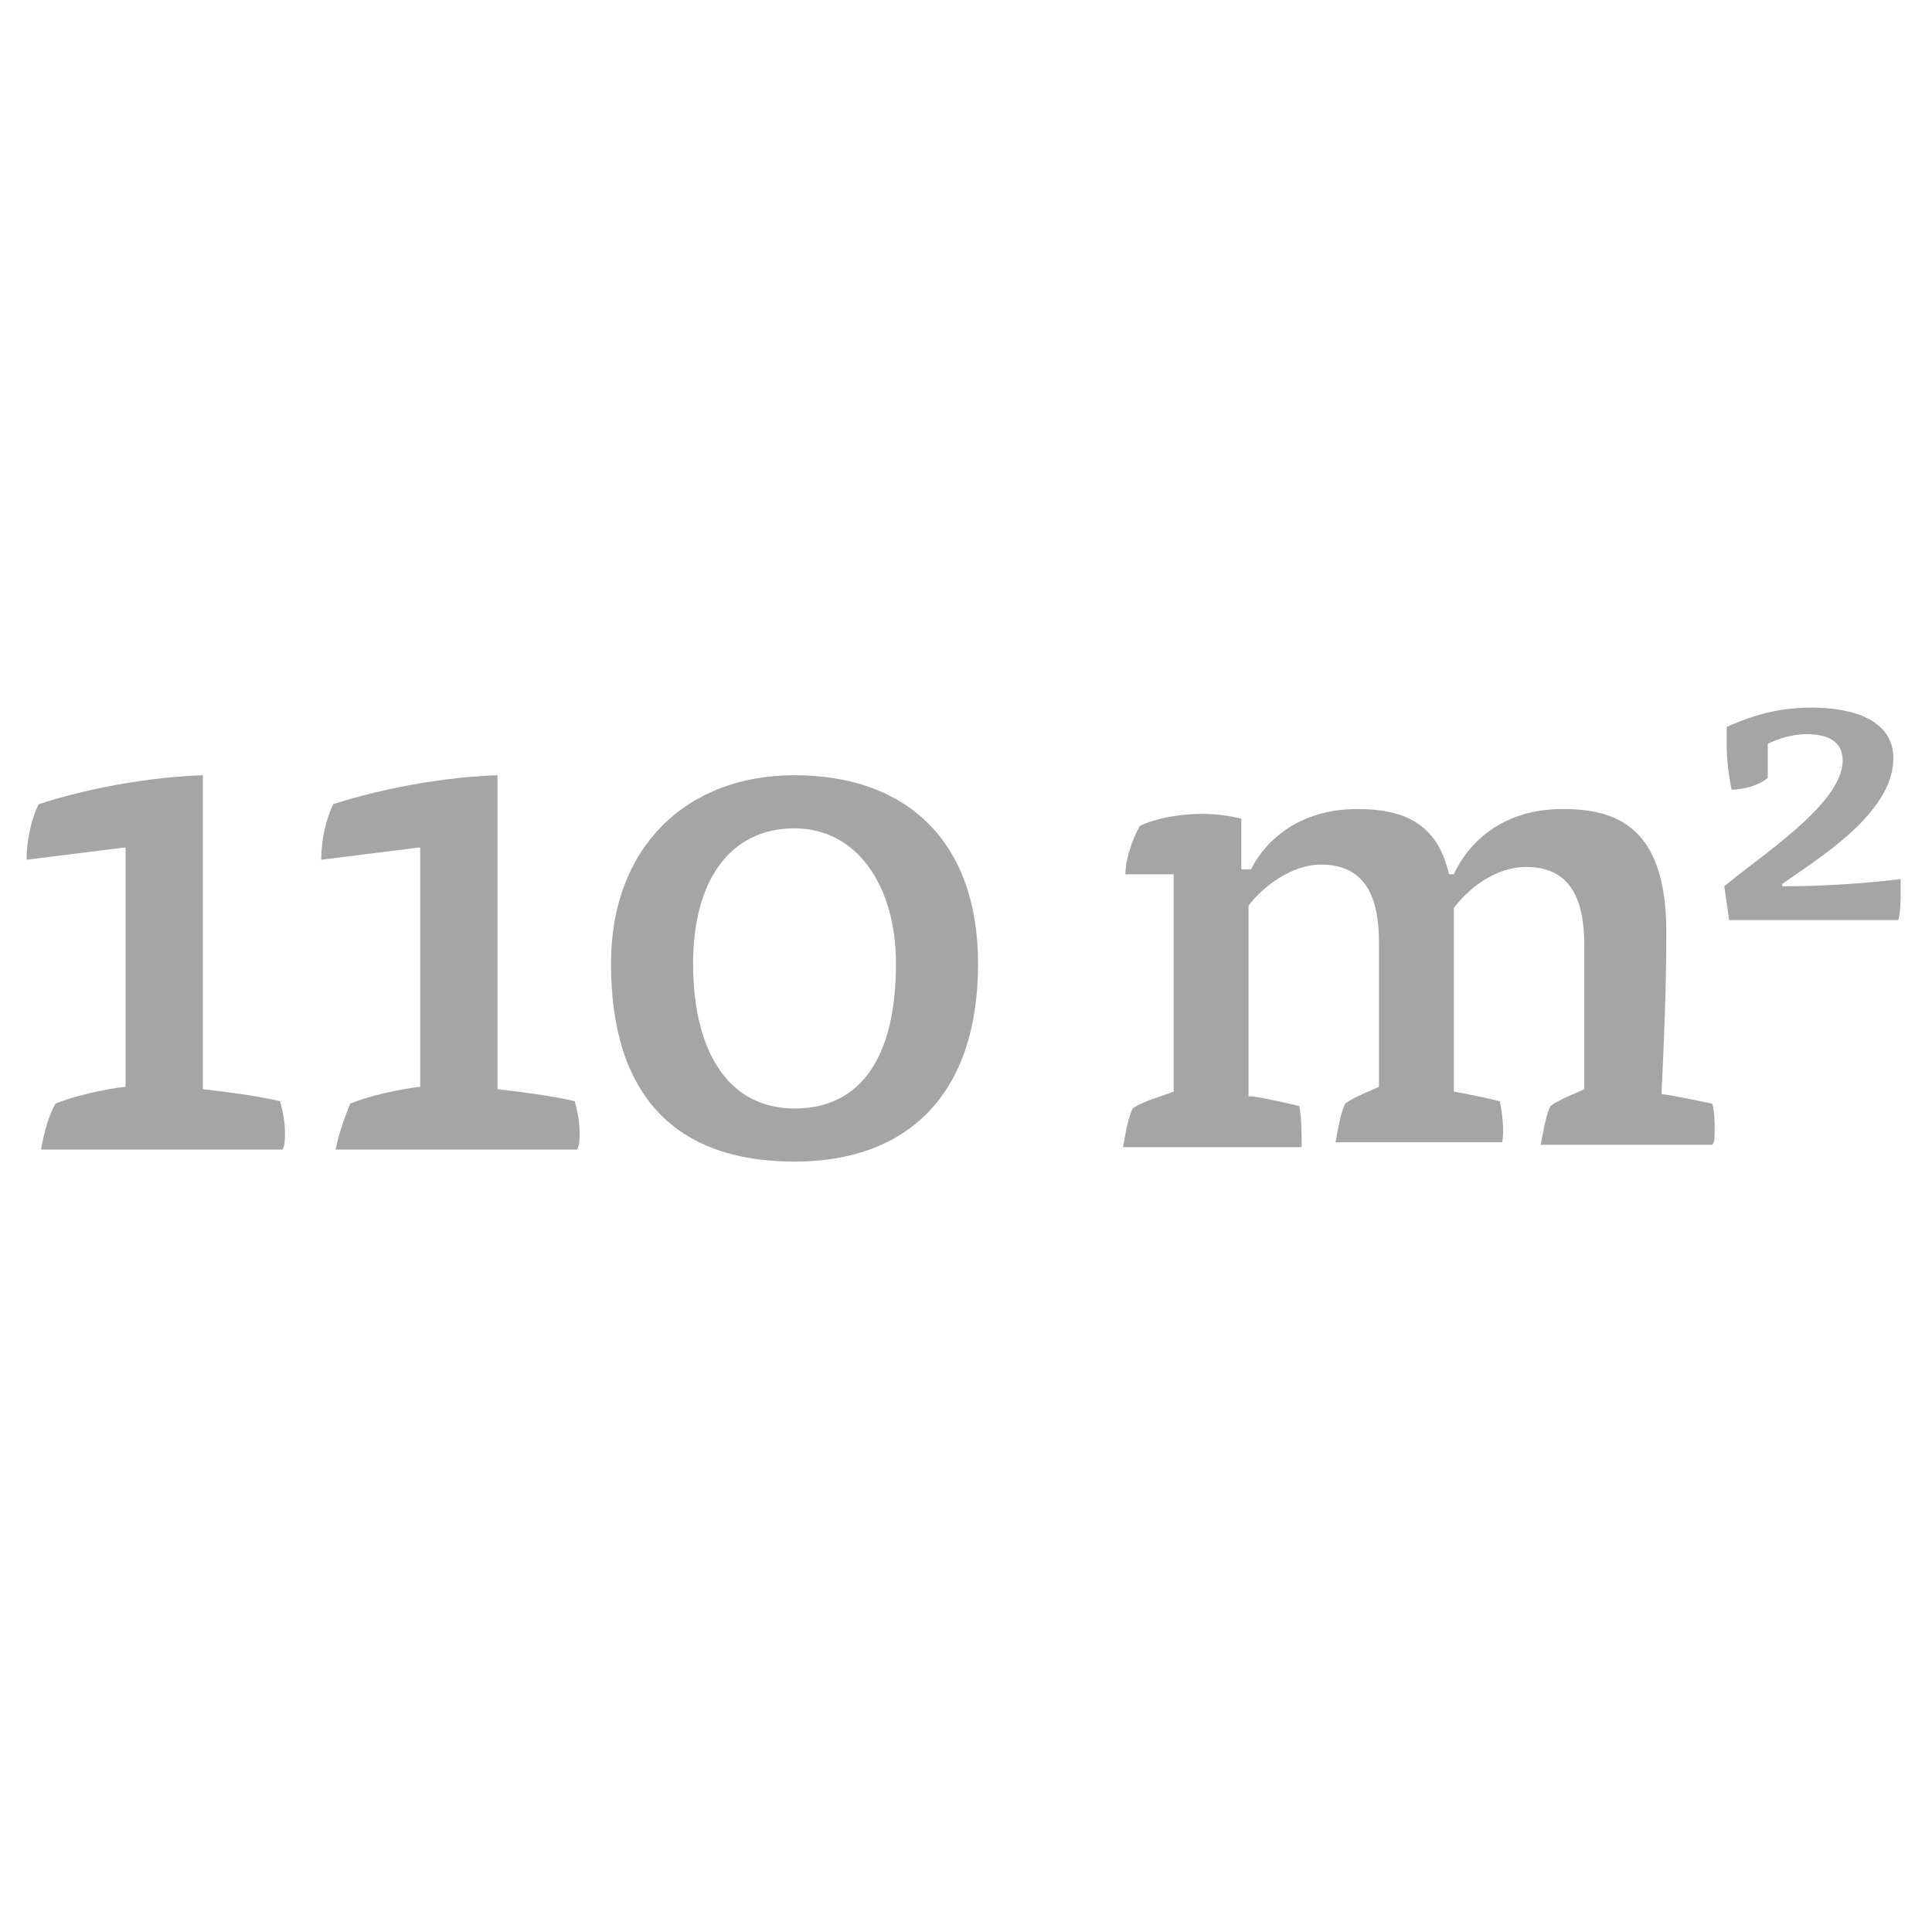 <?xml version="1.0" encoding="UTF-8"?> <svg xmlns="http://www.w3.org/2000/svg" xmlns:xlink="http://www.w3.org/1999/xlink" version="1.1" id="Ebene_1" x="0px" y="0px" viewBox="0 0 80 80" style="enable-background:new 0 0 80 80;" xml:space="preserve"> <style type="text/css"> .st0{fill:#A6A5A5;} </style> <g> <path class="st0" d="M5.1,35.1l-4,0.5c0-0.8,0.2-1.7,0.5-2.3c1.2-0.4,3.9-1.1,6.8-1.2v13c0.9,0.1,2.4,0.3,3.2,0.5 c0.1,0.4,0.2,0.8,0.2,1.3c0,0.3,0,0.5-0.1,0.7H1.7C1.8,47,2,46.2,2.3,45.7c0.7-0.3,2-0.6,2.9-0.7V35.1z"></path> <path class="st0" d="M17.3,35.1l-4,0.5c0-0.8,0.2-1.7,0.5-2.3c1.2-0.4,3.9-1.1,6.8-1.2v13c0.9,0.1,2.4,0.3,3.2,0.5 c0.1,0.4,0.2,0.8,0.2,1.3c0,0.3,0,0.5-0.1,0.7H13.9c0.1-0.6,0.4-1.4,0.6-1.9c0.7-0.3,2-0.6,2.9-0.7V35.1z"></path> <path class="st0" d="M40.5,39.9c0,5.4-2.9,8.2-7.6,8.2c-4.9,0-7.6-2.7-7.6-8.2c0-4.8,3.1-7.8,7.6-7.8 C37.6,32.1,40.5,34.9,40.5,39.9z M32.9,45.9c2.8,0,4.2-2.2,4.2-6c0-3.2-1.6-5.6-4.2-5.6c-2.7,0-4.2,2.2-4.2,5.6 C28.7,43.6,30.2,45.9,32.9,45.9z"></path> <path class="st0" d="M51.9,45.4c0.6,0.1,1.5,0.3,1.9,0.4c0.1,0.4,0.1,1.3,0.1,1.7h-7.4c0.1-0.5,0.2-1.2,0.4-1.6 c0.4-0.3,1.2-0.5,1.7-0.7v-9h-2c0-0.6,0.3-1.5,0.6-2c0.6-0.3,1.6-0.5,2.6-0.5c0.6,0,1.2,0.1,1.6,0.2v2.1h0.4c0.6-1.2,2-2.5,4.4-2.5 c1.8,0,3.3,0.5,3.8,2.7h0.2c0.6-1.3,2-2.7,4.5-2.7c2.2,0,4.3,0.7,4.3,5.1c0,2.2-0.1,4.6-0.2,6.7c0.7,0.1,1.6,0.3,2.1,0.4 c0.1,0.4,0.1,0.7,0.1,1.1c0,0.3,0,0.5-0.1,0.6h-7.1c0.1-0.5,0.2-1.2,0.4-1.6c0.4-0.3,1-0.5,1.4-0.7v-6c0-1.9-0.6-3.2-2.4-3.2 c-1.3,0-2.4,0.9-3,1.7v7.6c0.6,0.1,1.5,0.3,1.9,0.4c0.1,0.4,0.2,1.3,0.1,1.7h-6.9c0.1-0.5,0.2-1.2,0.4-1.6c0.4-0.3,1-0.5,1.4-0.7 v-6c0-1.9-0.6-3.2-2.4-3.2c-1.2,0-2.4,0.9-3,1.7V45.4z"></path> <path class="st0" d="M71.7,32.7c-0.1-0.5-0.2-1.2-0.2-1.8c0-0.2,0-0.6,0-0.8c0.9-0.4,2-0.8,3.5-0.8c1.9,0,3.4,0.6,3.4,2.1 c0,2.3-3.2,4.2-4.6,5.2v0.1c1.5,0,3.3-0.1,4.9-0.3c0,0.2,0,0.4,0,0.5c0,0.4,0,0.9-0.1,1.2h-7l-0.2-1.4c1.4-1.2,4.9-3.4,4.9-5.2 c0-0.8-0.6-1.1-1.5-1.1c-0.6,0-1.2,0.2-1.6,0.4v1.4C72.9,32.5,72.2,32.7,71.7,32.7z"></path> </g> </svg> 